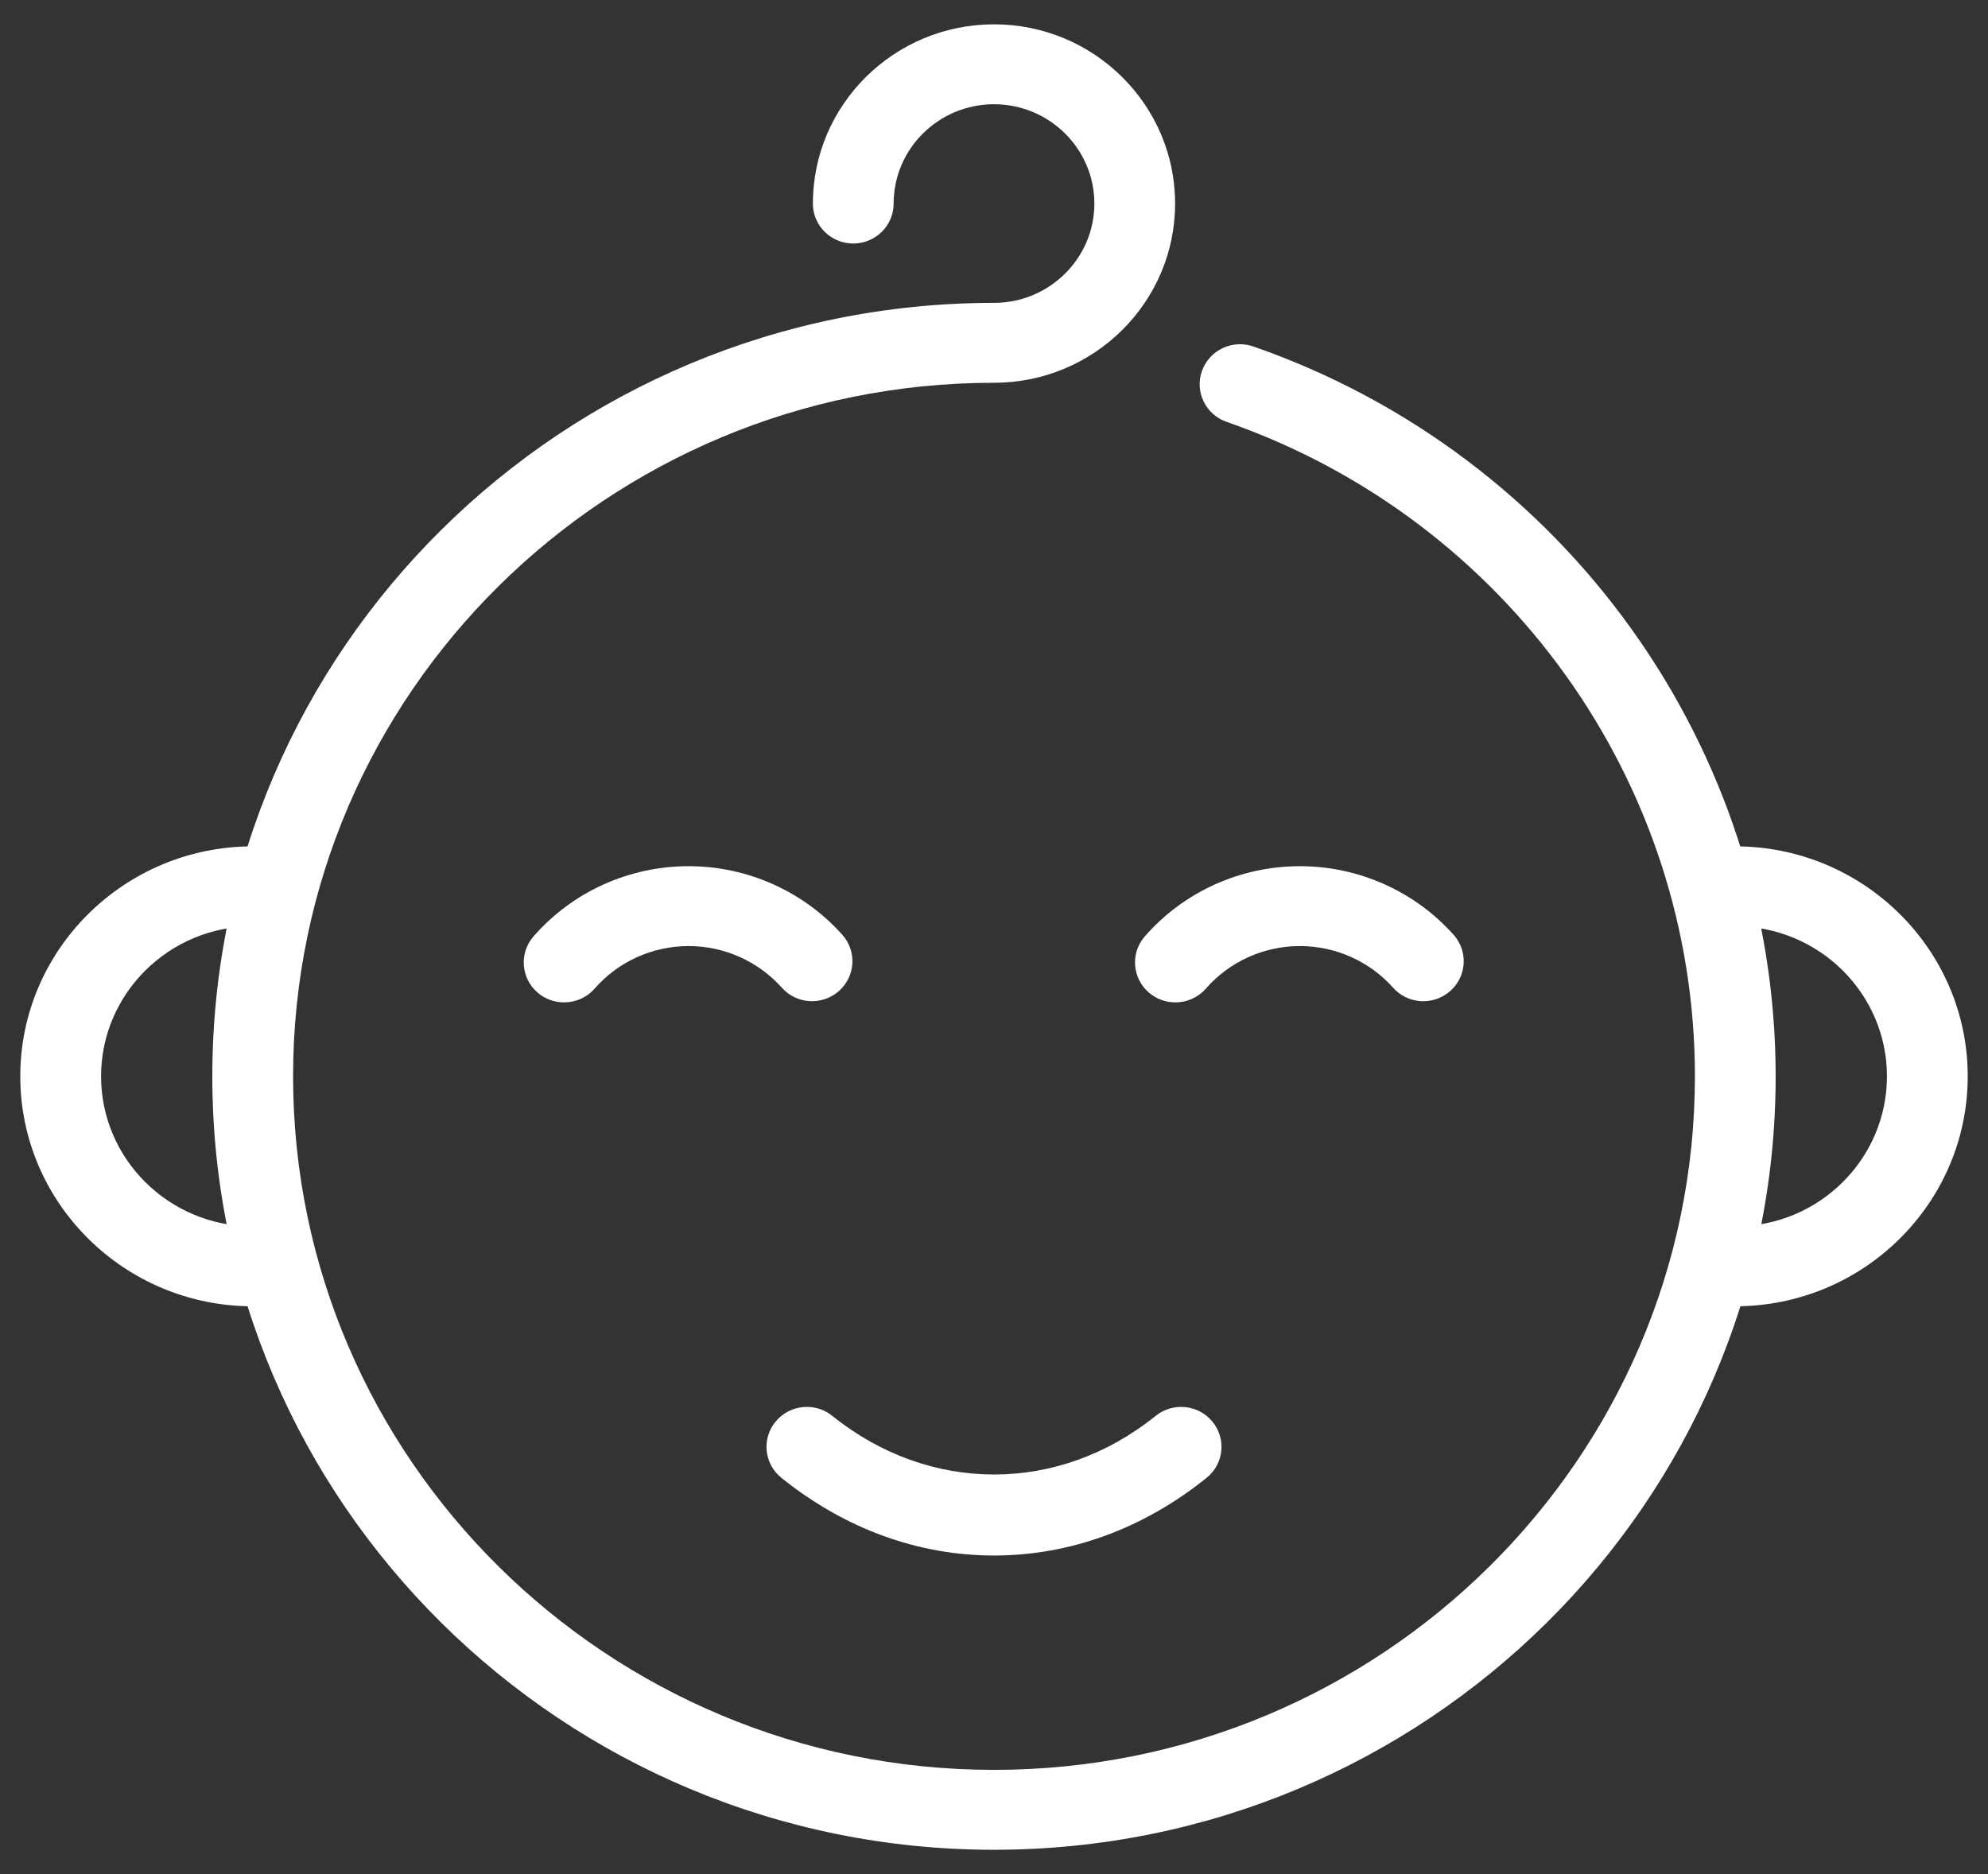 <?xml version="1.0" encoding="utf-8"?>
<svg width="70" height="66" viewBox="0 0 70 66" fill="none" xmlns="http://www.w3.org/2000/svg">
<rect x="0" y="0" width="70" height="66" fill="#333333" stroke="none"/>
<path d="M35 65.143C19.823 65.143 7.476 52.923 7.476 37.904C7.476 22.884 19.823 10.666 35 10.666C36.948 10.666 38.534 9.097 38.534 7.169C38.534 5.24 36.948 3.671 35 3.671C33.051 3.671 31.466 5.24 31.466 7.169C31.466 7.946 30.828 8.576 30.044 8.576C29.258 8.576 28.623 7.946 28.623 7.169C28.623 3.689 31.483 0.857 35 0.857C38.517 0.857 41.377 3.689 41.377 7.169C41.377 10.649 38.517 13.48 35 13.48C21.391 13.48 10.32 24.437 10.32 37.904C10.32 51.371 21.391 62.329 35 62.329C48.608 62.329 59.68 51.371 59.68 37.904C59.68 27.552 53.054 18.29 43.191 14.857C42.451 14.6 42.061 13.796 42.323 13.063C42.584 12.33 43.394 11.944 44.136 12.203C55.133 16.032 62.523 26.36 62.523 37.906C62.523 52.923 50.176 65.143 35 65.143Z" fill="white"/>
<path d="M8.899 46.003C4.386 46.003 0.714 42.37 0.714 37.904C0.714 33.439 4.386 29.806 8.899 29.806V32.62C5.954 32.62 3.559 34.992 3.559 37.904C3.559 40.817 5.954 43.189 8.899 43.189V46.003Z" fill="white"/>
<path d="M61.102 46.003V43.189C64.047 43.189 66.442 40.819 66.442 37.904C66.442 34.99 64.046 32.62 61.102 32.62V29.806C65.614 29.806 69.286 33.439 69.286 37.904C69.286 42.37 65.614 46.003 61.102 46.003Z" fill="white"/>
<path d="M35 54.78C32.326 54.78 29.737 53.834 27.514 52.044C26.904 51.554 26.813 50.667 27.308 50.066C27.804 49.463 28.701 49.37 29.308 49.863C32.728 52.614 37.273 52.617 40.691 49.863C41.303 49.371 42.199 49.463 42.691 50.066C43.187 50.667 43.096 51.554 42.486 52.044C40.263 53.834 37.674 54.78 35 54.78Z" fill="white"/>
<path d="M19.863 35.301C19.533 35.301 19.201 35.187 18.933 34.959C18.339 34.449 18.274 33.56 18.789 32.973C20.162 31.404 22.151 30.504 24.247 30.504C26.316 30.504 28.289 31.386 29.659 32.92C30.179 33.503 30.123 34.391 29.534 34.906C28.944 35.421 28.047 35.366 27.527 34.781C26.696 33.851 25.5 33.317 24.247 33.317C22.977 33.317 21.77 33.863 20.939 34.814C20.657 35.136 20.262 35.301 19.863 35.301Z" fill="white"/>
<path d="M41.387 35.301C41.057 35.301 40.724 35.187 40.456 34.957C39.863 34.449 39.798 33.56 40.313 32.973C41.686 31.404 43.676 30.504 45.771 30.504C47.84 30.504 49.813 31.386 51.183 32.92C51.704 33.503 51.648 34.391 51.058 34.906C50.47 35.421 49.571 35.369 49.051 34.781C48.22 33.851 47.024 33.317 45.77 33.317C44.501 33.317 43.294 33.863 42.461 34.814C42.18 35.136 41.784 35.301 41.387 35.301Z" fill="white"/>
</svg>
